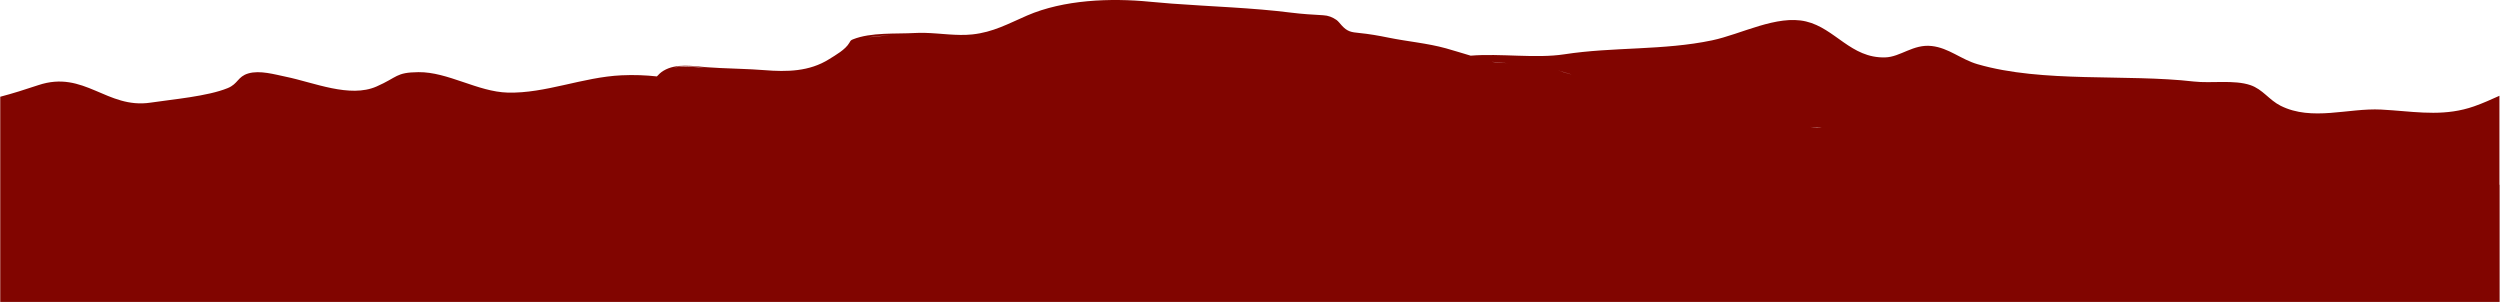 <svg width="3989" height="482" viewBox="0 0 3989 482" fill="none" xmlns="http://www.w3.org/2000/svg">
<path d="M3988.09 294.809V152.83C3975.08 158.665 3961.99 164.651 3947.67 169.666C3903.21 185.248 3861.95 179.434 3817.56 176.016C3811.56 175.551 3805.5 175.137 3799.38 174.823C3746.61 172.113 3689.16 193.783 3639.14 168.857C3620.64 159.645 3610.46 142.516 3590.74 135.822C3564.65 126.964 3528.06 133.234 3500.42 130.069C3392.1 117.652 3259.55 132.688 3155.3 102.423C3128.95 94.769 3109.59 76.547 3082.39 73.433C3052.63 70.036 3032.61 90.926 3007.91 91.594C2953.23 93.08 2928.22 45.181 2881.65 34.22C2835.03 23.249 2778.43 54.575 2731.65 64.403C2654.34 80.653 2573.88 74.647 2495.87 86.659C2450.57 93.636 2393.74 84.88 2346.65 88.833C2333.54 85.041 2320.5 80.805 2307.34 77.154C2277.33 68.832 2245.81 66.284 2215.3 60.035C2199.9 56.88 2184.5 54.18 2168.87 52.644C2156.13 51.39 2150.03 50.601 2140.94 40.712C2138.84 38.426 2135.14 33.623 2132.52 31.834C2125.9 27.314 2119.43 24.786 2111.4 24.331C2094.3 23.36 2077.7 22.399 2060.62 20.235C1997.34 12.237 1933.18 10.538 1869.46 5.745C1857.84 4.876 1846.24 3.905 1834.66 2.762C1771.9 -3.416 1697.24 -0.524 1638.72 24.836C1608.81 37.789 1584.71 51.42 1551.42 54.919C1526.31 57.558 1500.83 53.048 1475.48 52.451C1470.39 52.33 1465.31 52.36 1460.23 52.644C1429.52 54.362 1389.84 51.248 1360.93 62.796C1357.52 64.151 1357.19 64.919 1355.27 68.256C1348.91 79.278 1333.24 87.923 1322.96 94.405C1291.46 114.274 1255.52 114.82 1219.51 111.908C1206.67 110.867 1193.84 110.321 1181.02 109.835C1177.04 109.593 1173.06 109.441 1169.07 109.35C1155.59 108.854 1142.11 108.339 1128.63 107.338C1105.91 105.649 1079.27 100.472 1058.64 112.879C1054.16 115.579 1051 118.723 1048.13 121.929C1030.46 120.008 1011.88 119.209 991.69 120.159C929.628 123.061 870.365 149.301 810.132 147.754C762.431 146.531 714.578 114.598 667.655 115.124C631.222 115.538 634.951 123.031 600.732 138.057C558.145 156.753 500.57 131.565 456.183 122.475C438.679 118.885 414.546 111.686 396.082 117.197C379.053 122.283 379.962 133.739 363.449 140.534C331.291 153.76 274.565 158.584 240.234 163.761C170.401 174.277 134.524 111.342 61.264 135.812C39.505 143.082 19.889 149.261 0.678 154.296C0.587 154.317 0.496 154.347 0.395 154.367V481.713H0.678V481.784H3988.39V294.809C3988.3 294.809 3988.21 294.809 3988.11 294.809H3988.09ZM1075.17 107.742C1090.1 103.809 1109.17 106.205 1126.73 108.389C1108.98 106.933 1090.26 104.992 1075.17 107.742ZM1385.41 59.61C1396.73 57.821 1408.44 56.931 1420.14 56.395C1408.27 57.285 1395.94 58.357 1385.41 59.61ZM2379.93 98.561C2388.33 99.632 2396.71 100.239 2405.13 100.704C2396.69 100.563 2388.25 100.057 2379.93 98.561ZM2505.08 118.187C2498.35 116.377 2492.08 114.355 2485.92 112.343C2493.07 114.497 2500.23 116.741 2507.44 118.744C2506.66 118.541 2505.87 118.39 2505.09 118.177L2505.08 118.187ZM2899.03 204.218C2895.43 203.904 2891.86 203.237 2888.34 202.337C2894.22 203.52 2900.16 204.096 2906.47 203.945C2903.79 204.248 2901.24 204.41 2899.04 204.218H2899.03Z" fill="#810500"/>
</svg>
